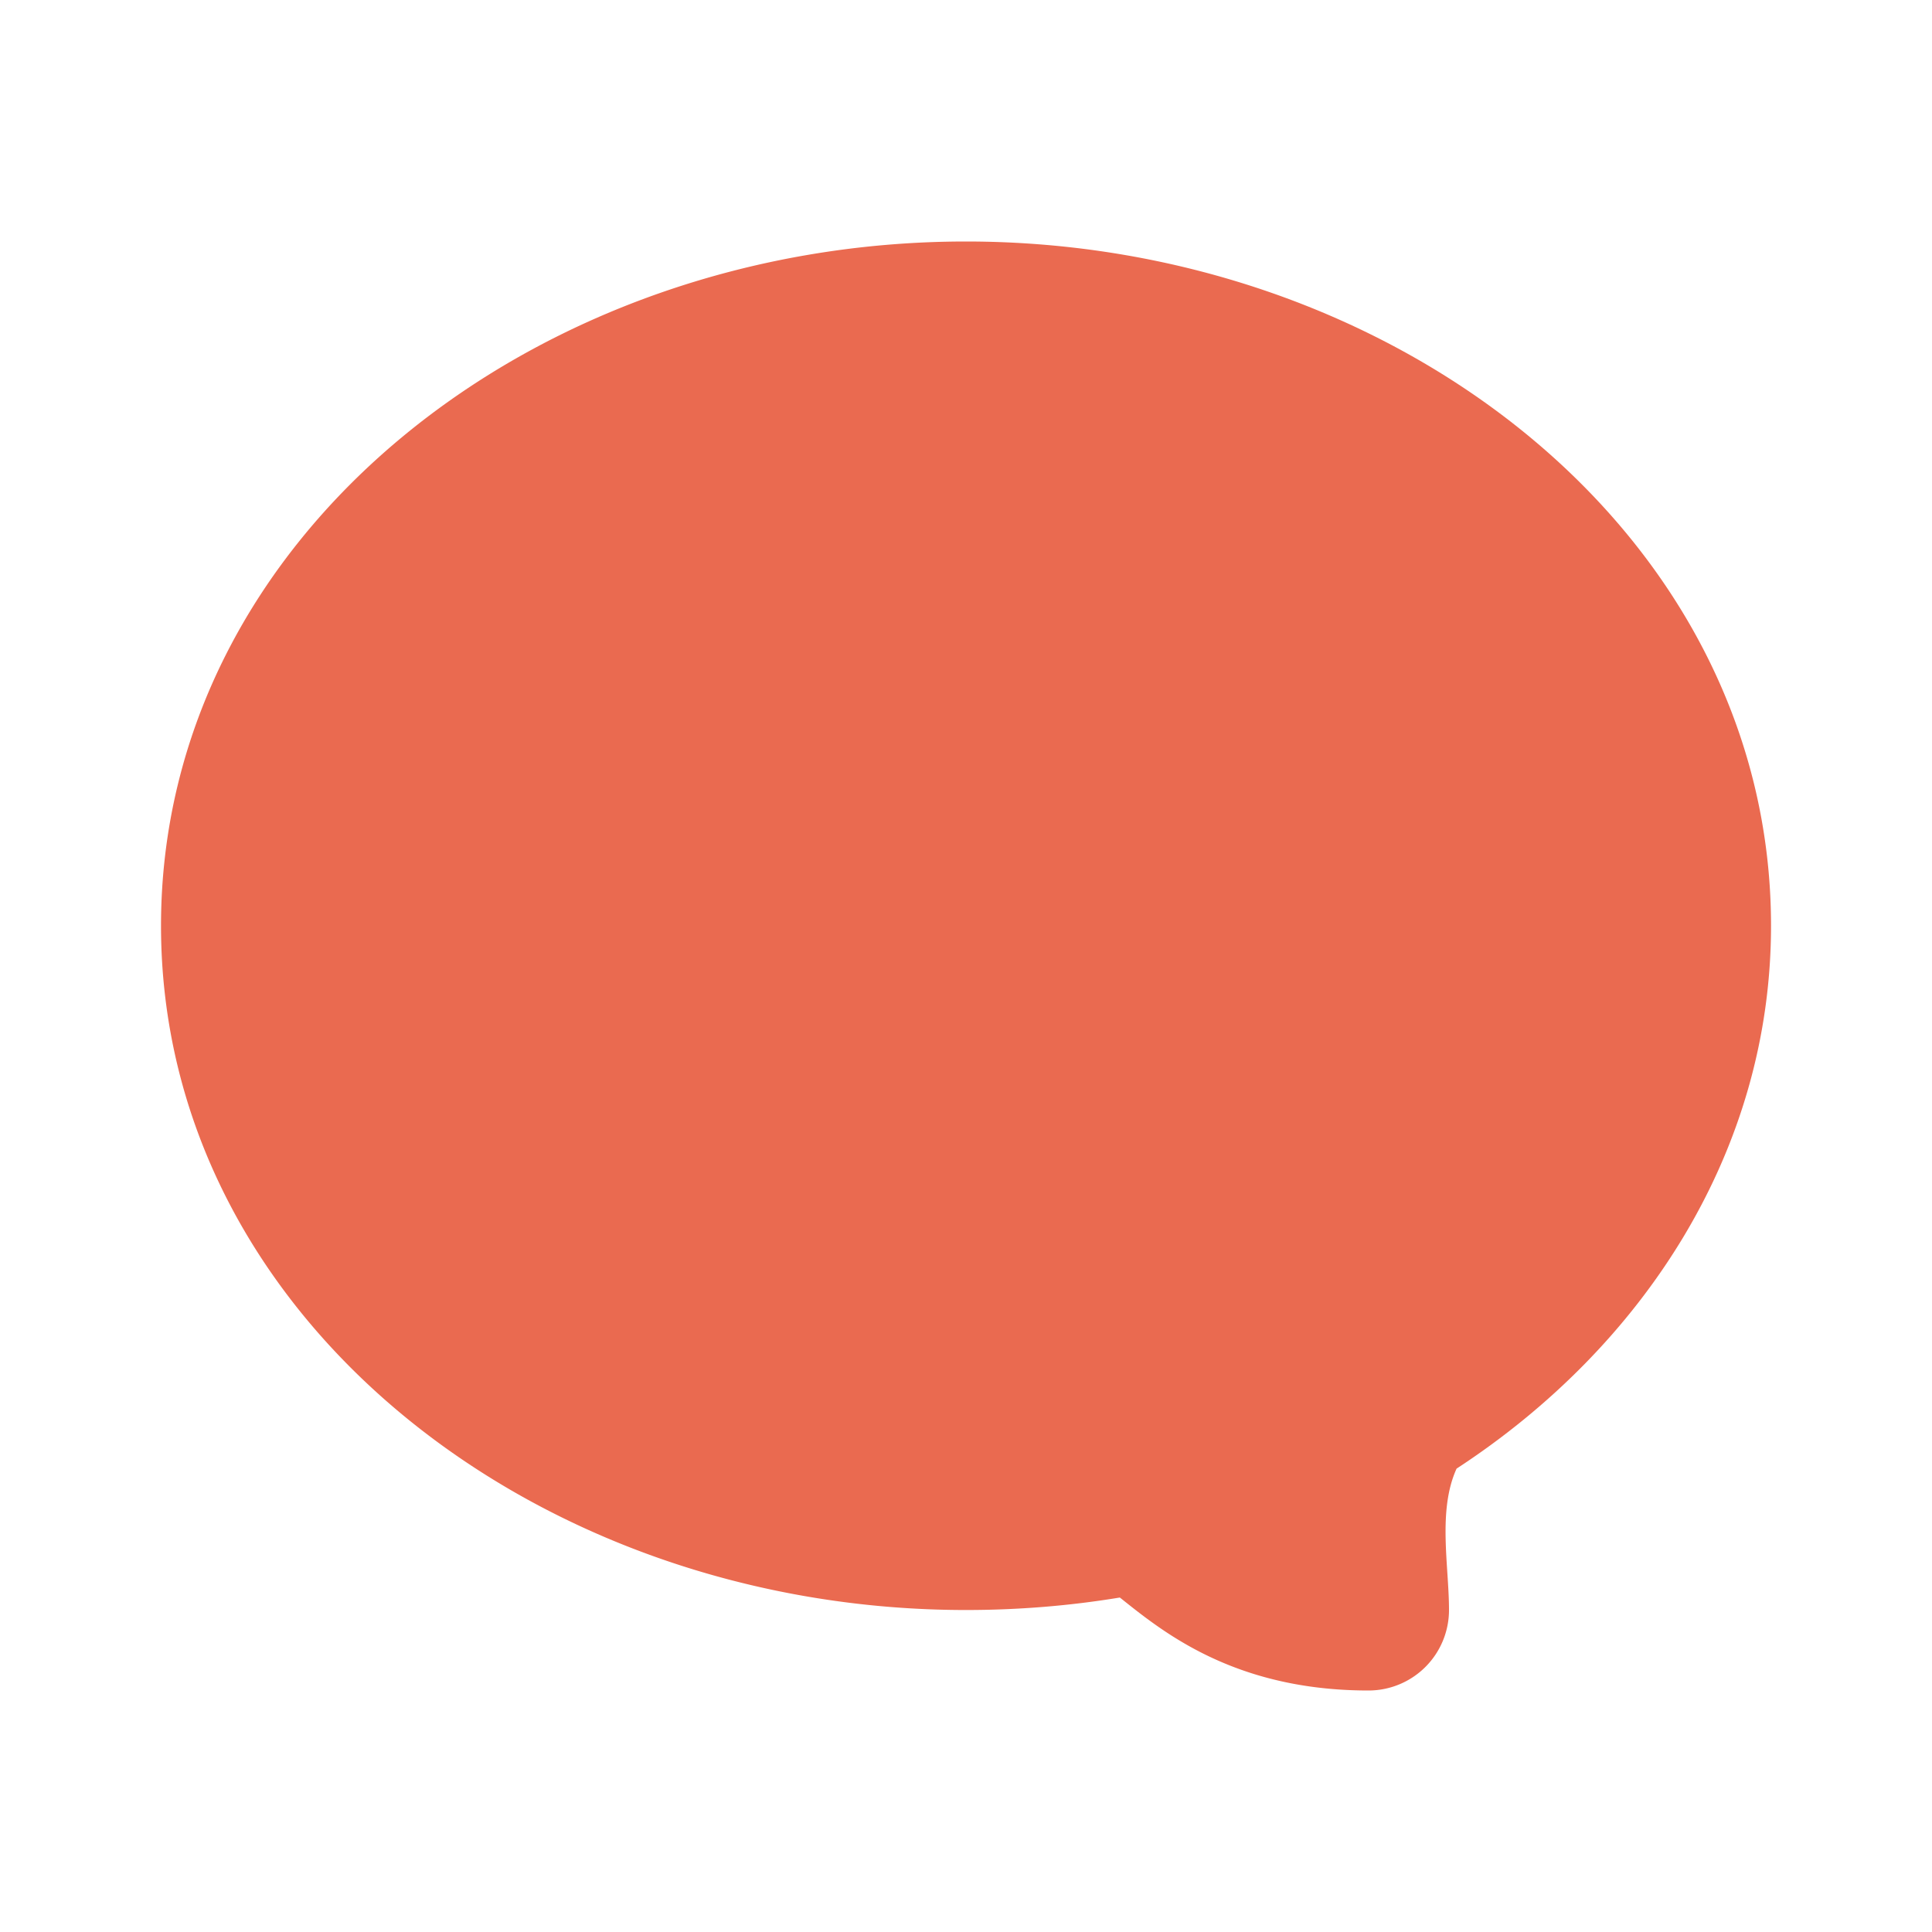 <svg xmlns="http://www.w3.org/2000/svg" width="50" height="50" fill="none"><g clip-path="url(#a)"><path fill="#EA6A50" d="M45.834 23.958C45.834 13.84 36.134 6.25 25 6.25c-11.133 0-20.833 7.59-20.833 17.708 0 10.12 9.7 17.709 20.833 17.709 1.36 0 2.692-.11 3.981-.323.194.152.527.427.938.716 1.185.836 2.896 1.69 5.498 1.69a2.083 2.083 0 0 0 2.083-2.083c0-1.146-.298-2.571.196-3.659 4.852-3.168 8.138-8.22 8.138-14.05"/></g><defs><clipPath id="a"><path fill="#fff" d="M50 0H0v50h50z"/></clipPath></defs></svg>